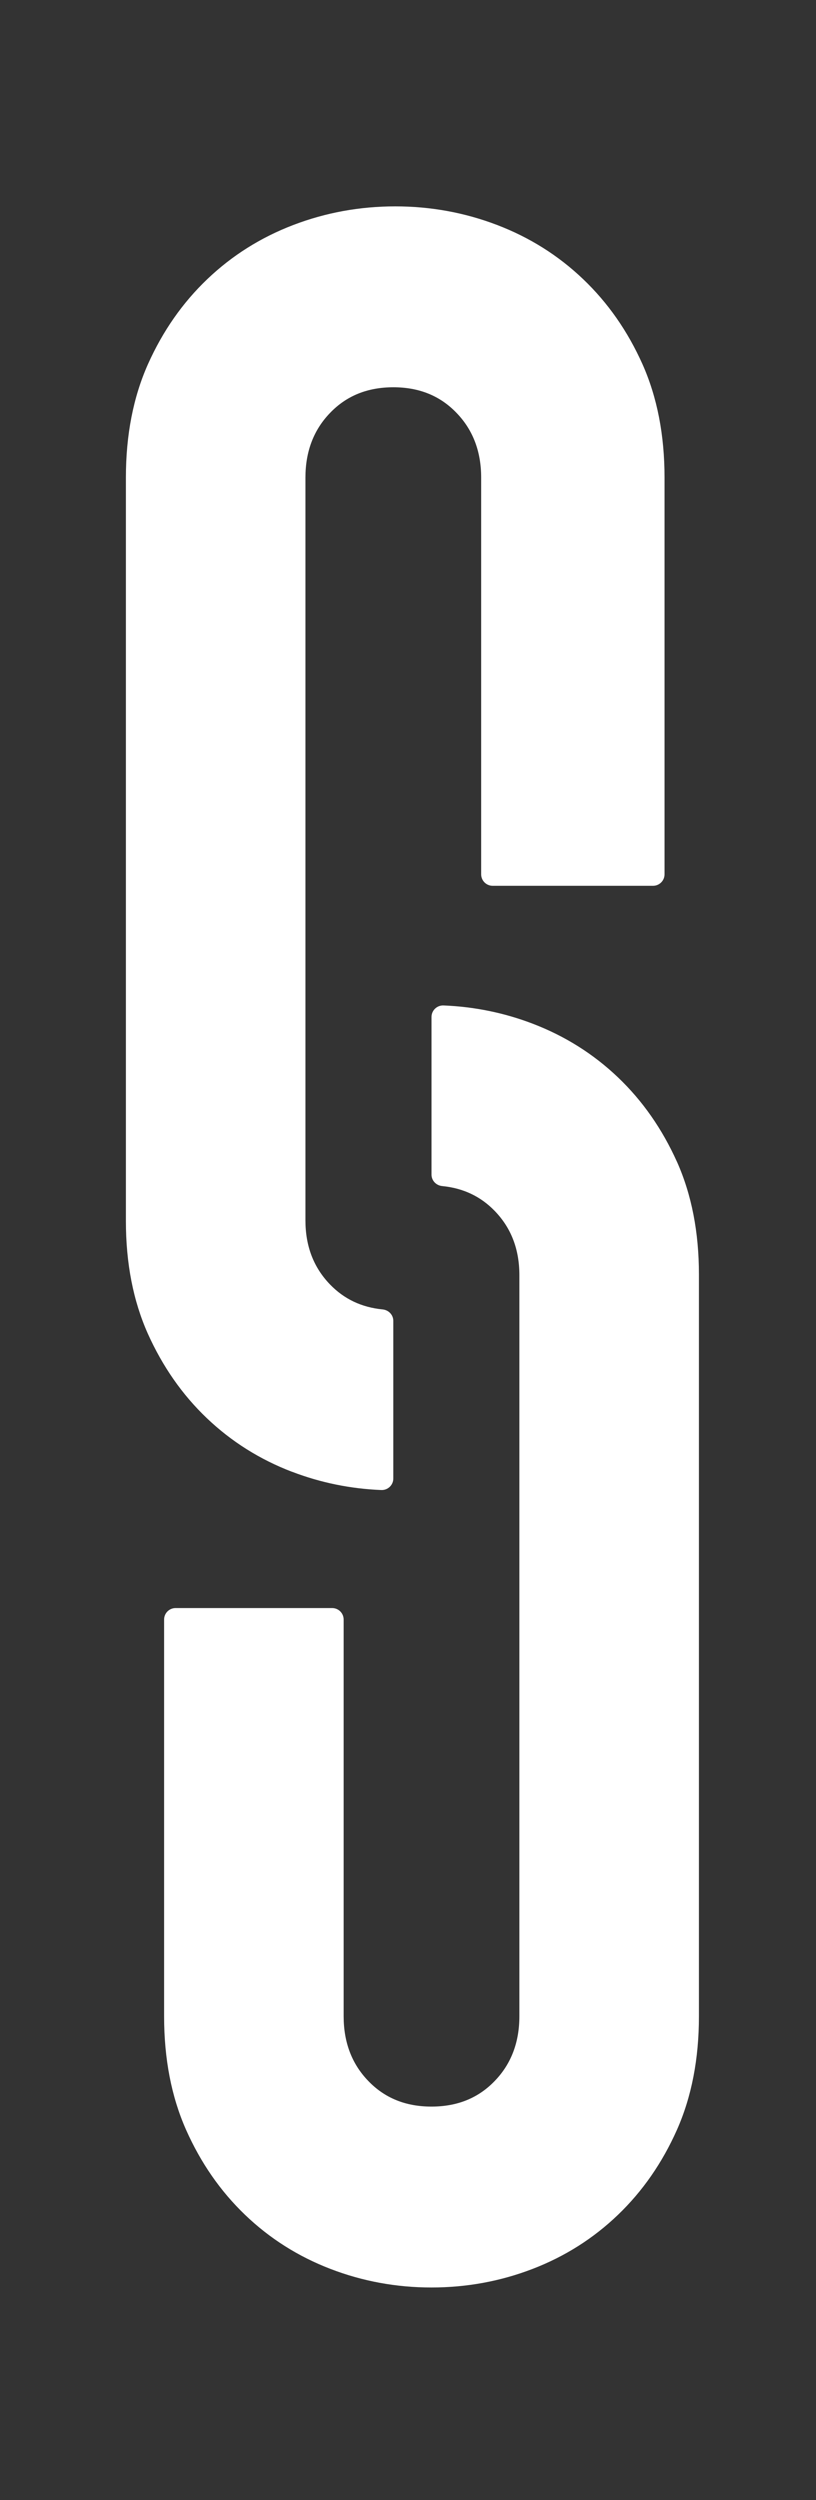 <?xml version="1.0" encoding="UTF-8"?><!-- Created with Inkscape (http://www.inkscape.org/) --><svg width="160" height="490" version="1.1" viewBox="22 5 160 490" xml:space="preserve" xmlns="http://www.w3.org/2000/svg"><rect x="22" y="5" width="160" height="490" fill="#333333" stroke="none"/><defs><clipPath id="clipPath16"><path d="m0 370h720v-370h-720z"/></clipPath></defs><g transform="matrix(1.333 0 0 -1.333 0 490)"><g fill="#fff"><g clip-path="url(#clipPath16)" fill="#fff"><g transform="translate(116.09 193)"><path d="m0 0c-2.17 4.824-5.055 8.974-8.678 12.428s-7.814 6.087-12.553 7.898c-4.196 1.604-8.572 2.497-13.115 2.681-0.963 0.039-1.766-0.731-1.766-1.694v-23.174c0-0.886 0.685-1.6 1.567-1.686 3.093-0.303 5.664-1.52 7.739-3.668 2.419-2.503 3.618-5.637 3.618-9.423v-108.98c0-3.817-1.199-6.999-3.618-9.502-2.419-2.523-5.51-3.775-9.317-3.775-3.786 0-6.878 1.252-9.296 3.775-2.419 2.503-3.618 5.685-3.618 9.502v58.333c0 0.934-0.757 1.69-1.691 1.69h-23.029c-0.933 0-1.69-0.756-1.69-1.69v-58.333c0-6.257 1.074-11.814 3.222-16.671 2.169-4.878 5.055-9.035 8.678-12.514 3.623-3.478 7.815-6.129 12.554-7.953s9.71-2.736 14.87-2.736c5.182 0 10.152 0.912 14.892 2.736 4.739 1.824 8.93 4.475 12.553 7.953 3.623 3.479 6.508 7.636 8.678 12.514 2.148 4.857 3.223 10.414 3.223 16.671v109.07c0 6.214-1.075 11.733-3.223 16.555" fill="#fff"/></g><g transform="translate(59.477 147.44)"><path d="m0 0c4.194-1.604 8.571-2.497 13.114-2.682 0.962-0.038 1.767 0.731 1.767 1.694v23.175c0 0.885-0.686 1.599-1.568 1.686-3.092 0.302-5.664 1.521-7.739 3.668-2.419 2.502-3.618 5.637-3.618 9.422v109.22c0 3.818 1.199 6.999 3.618 9.502 2.418 2.524 5.51 3.776 9.318 3.776 3.785 0 6.877-1.252 9.295-3.776 2.419-2.503 3.618-5.684 3.618-9.502v-58.333c0-0.933 0.757-1.69 1.69-1.69h23.592c0.934 0 1.69 0.757 1.69 1.69v58.333c0 6.257-1.082 11.814-3.245 16.671-2.185 4.878-5.092 9.036-8.74 12.514-3.648 3.479-7.87 6.129-12.644 7.953-4.772 1.824-9.779 2.736-14.976 2.736-5.219 0-10.225-0.912-14.997-2.736-4.774-1.824-8.995-4.474-12.644-7.953-3.648-3.478-6.554-7.636-8.74-12.514-2.163-4.857-3.245-10.414-3.245-16.671v-109.31c0-6.214 1.074-11.733 3.223-16.556 2.169-4.823 5.054-8.972 8.677-12.427 3.623-3.454 7.815-6.087 12.554-7.898" fill="#fff"/></g></g></g></g></svg>
